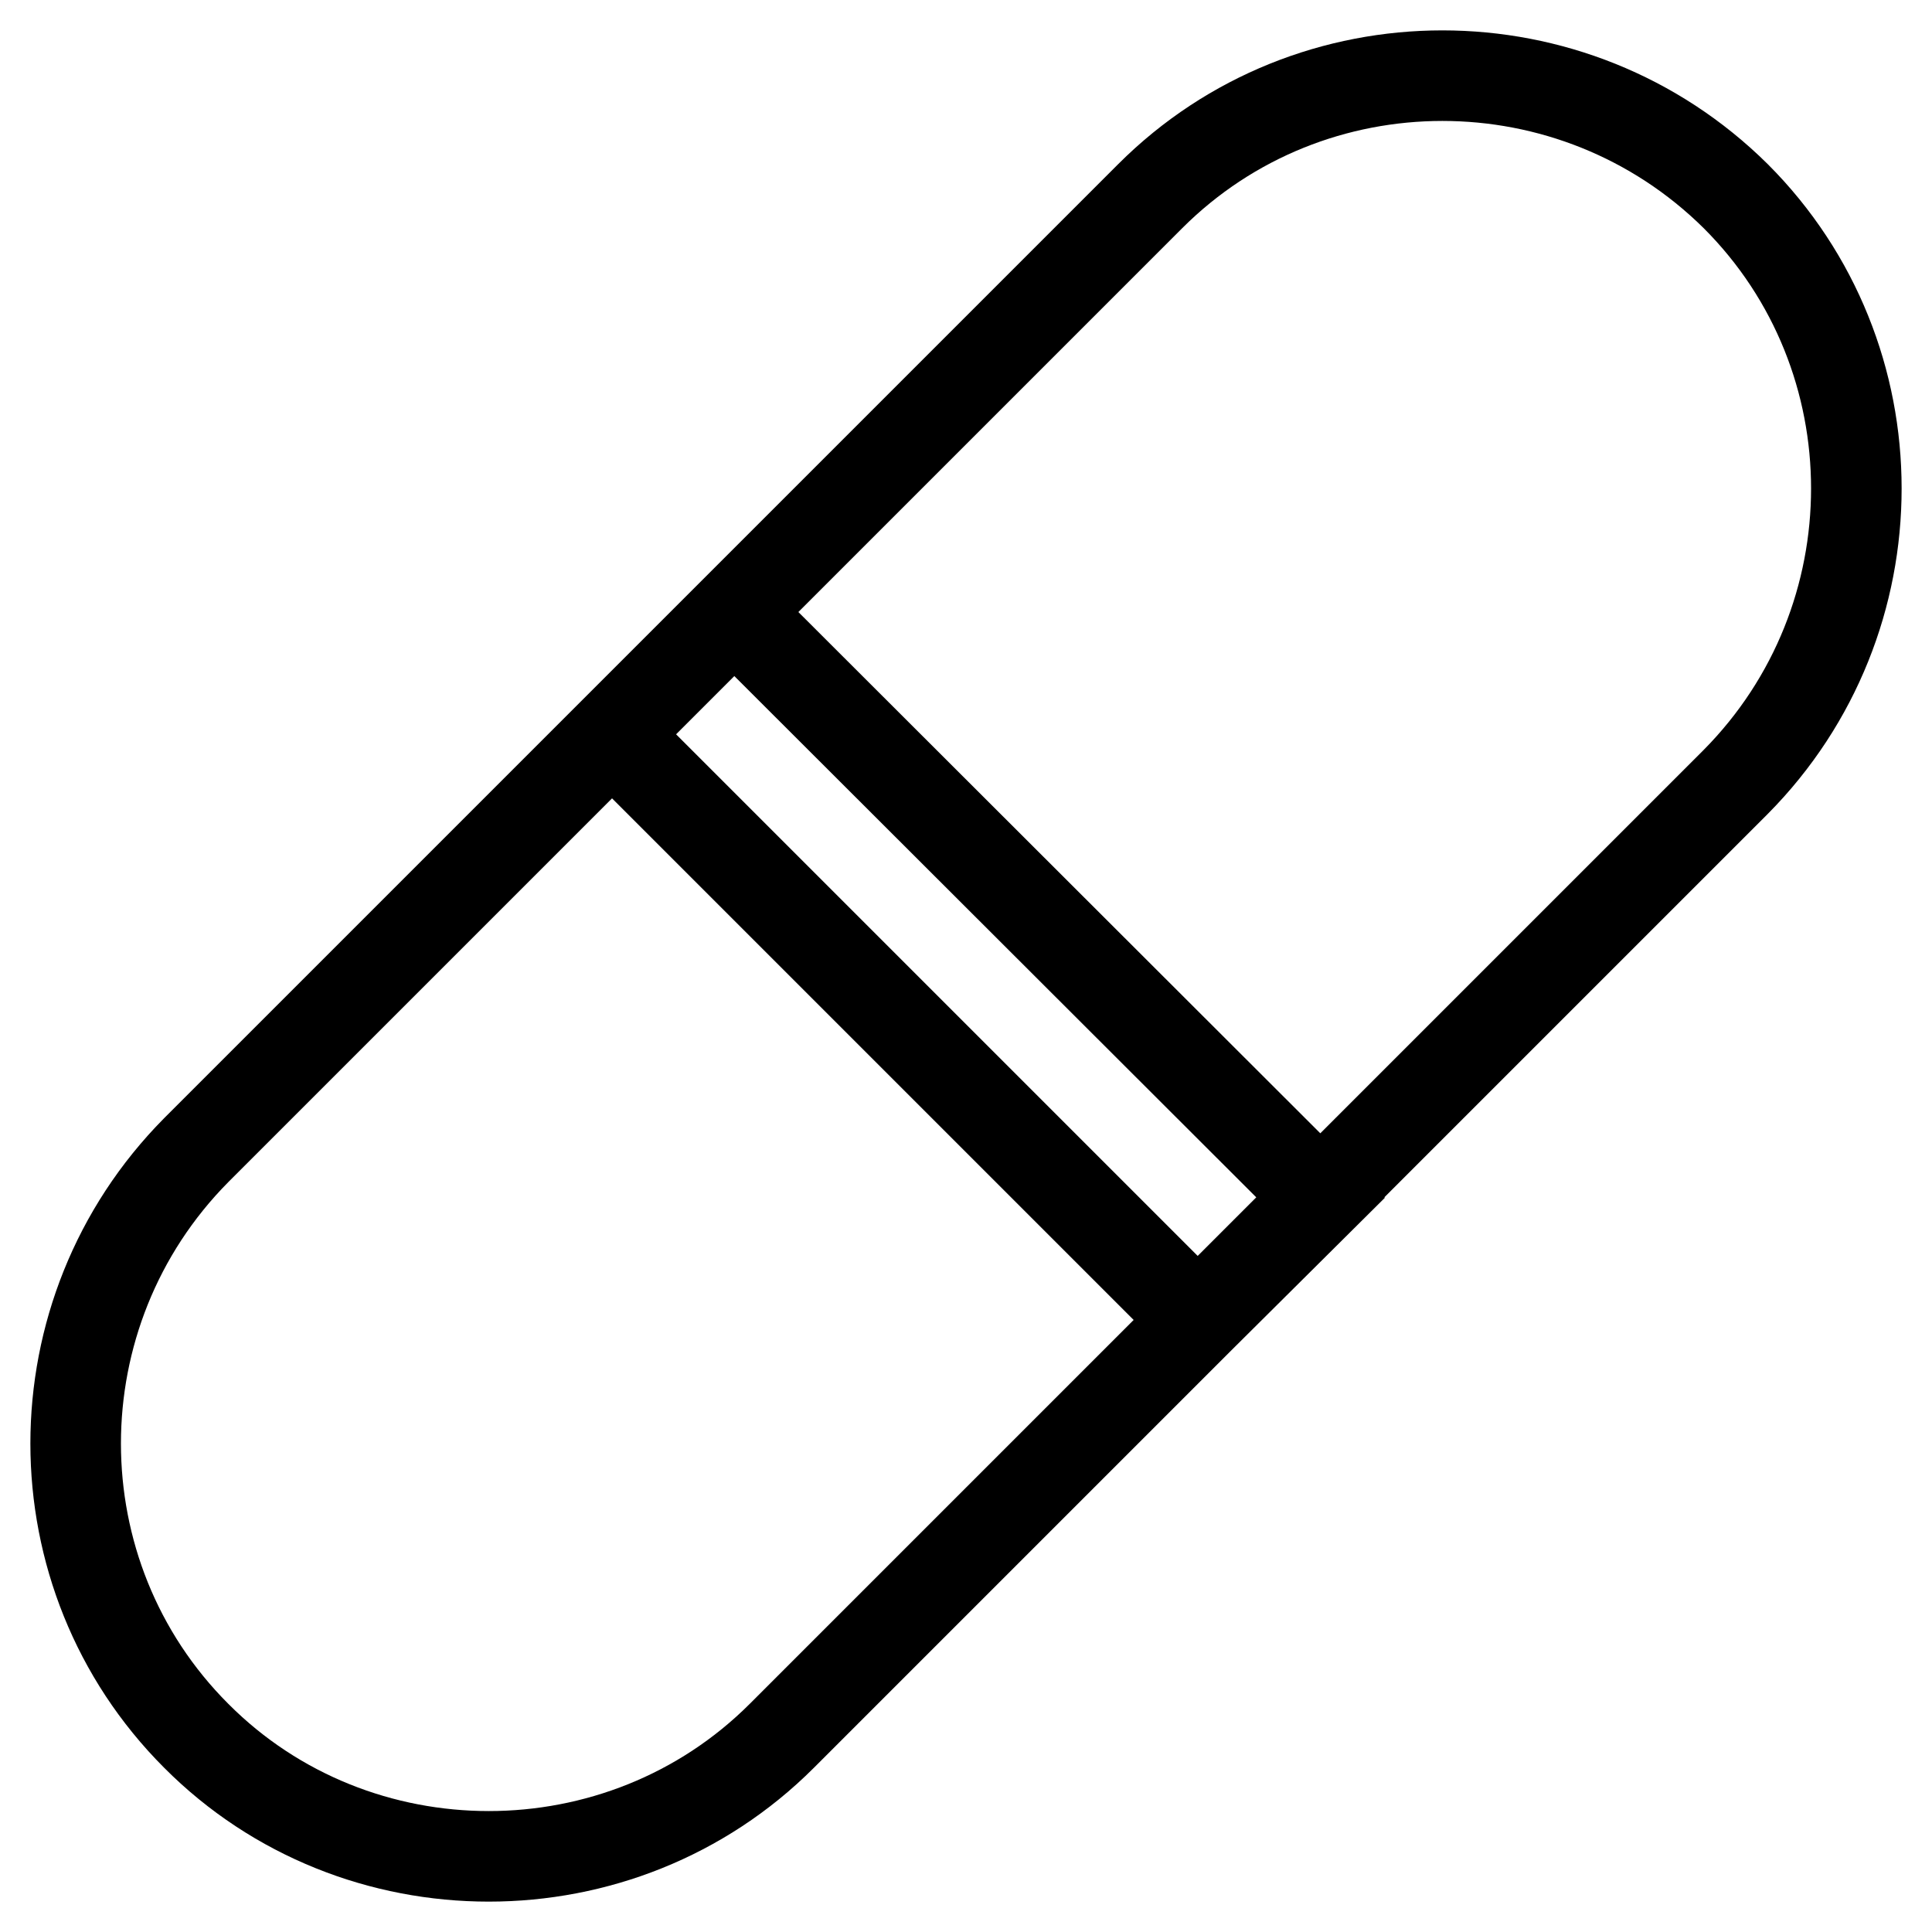 <?xml version="1.0" encoding="utf-8"?>
<!-- Svg Vector Icons : http://www.onlinewebfonts.com/icon -->
<!DOCTYPE svg PUBLIC "-//W3C//DTD SVG 1.1//EN" "http://www.w3.org/Graphics/SVG/1.1/DTD/svg11.dtd">
<svg version="1.1" xmlns="http://www.w3.org/2000/svg" xmlns:xlink="http://www.w3.org/1999/xlink" x="0px" y="0px" viewBox="0 0 256 256" enable-background="new 0 0 256 256" xml:space="preserve">
<g> <path stroke-width="12" fill-opacity="0" stroke="#000000"  d="M26,230c-21.3-21.3-21.3-56.1,0-77.6L152.4,26c21.3-21.3,56.1-21.3,77.6,0c21.3,21.3,21.3,56.1,0,77.6 L103.6,230C82.3,251.3,47.2,251.3,26,230L26,230z M175,158.7L97.3,81.1L81.1,97.3l77.6,77.6L175,158.7z"/></g>
</svg>